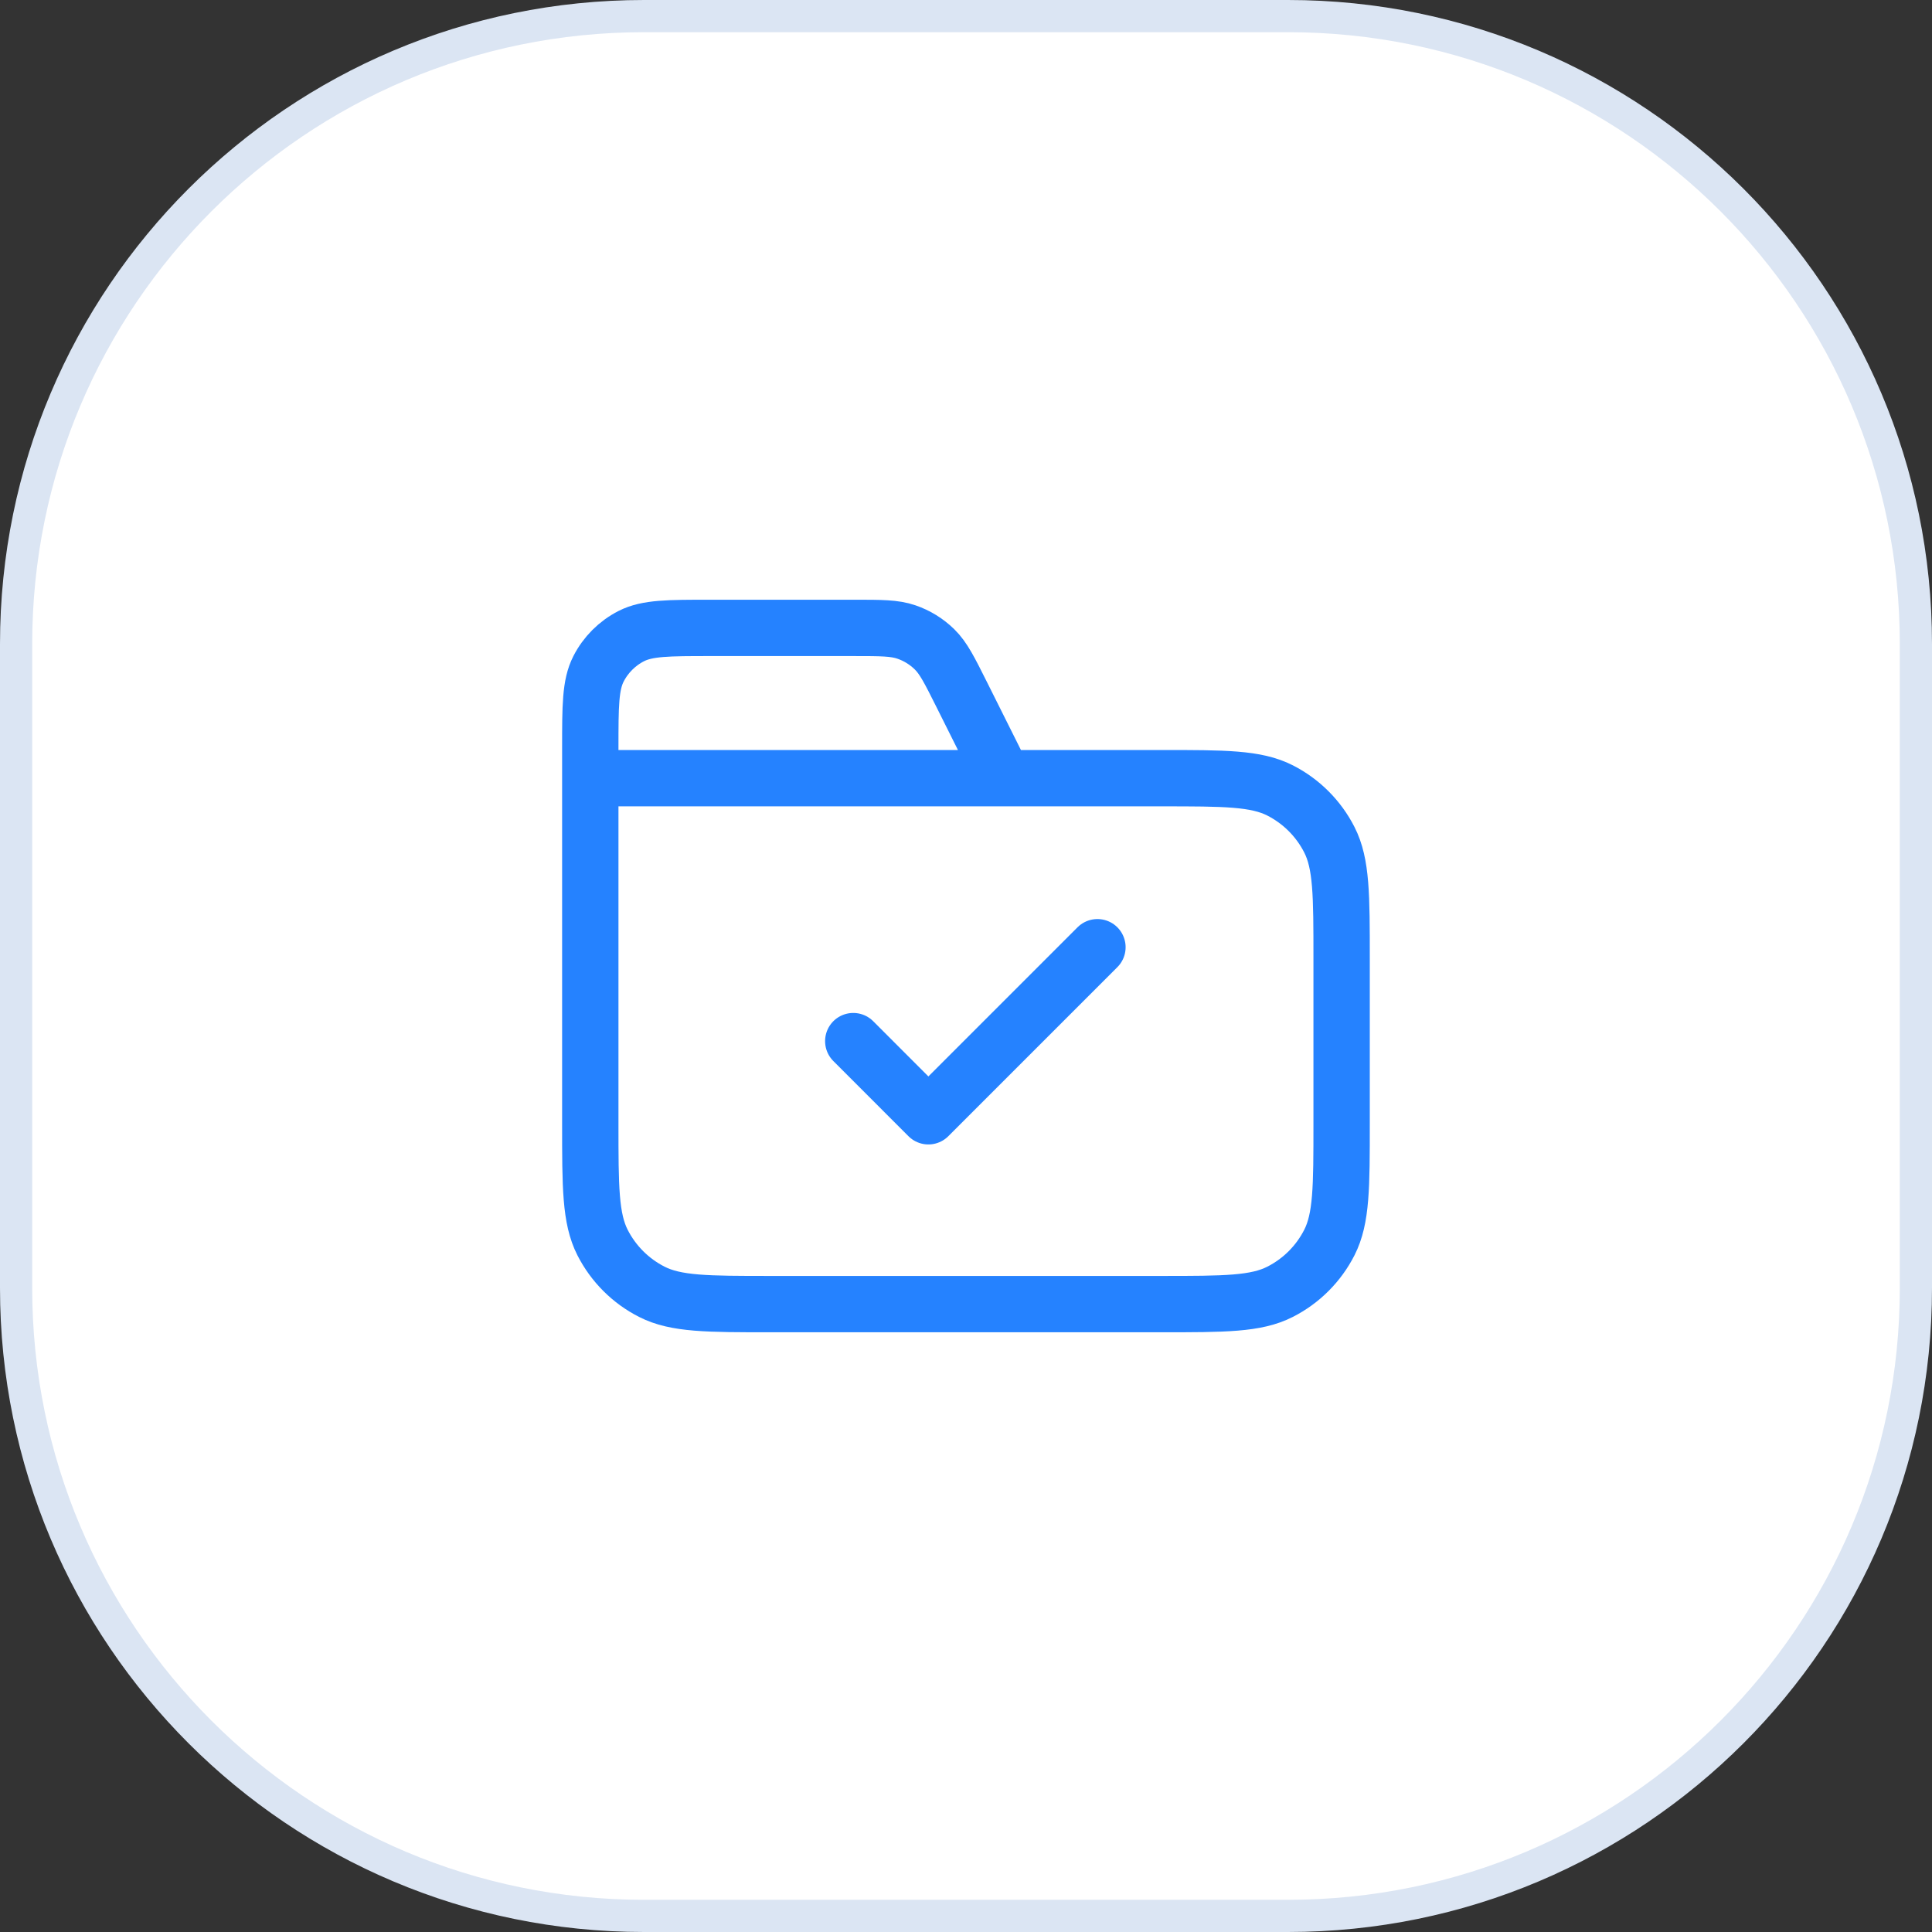 <svg width="60" height="60" viewBox="0 0 60 60" fill="none" xmlns="http://www.w3.org/2000/svg">
<rect x="0" y="0" width="60" height="60" fill="#333333" stroke="none"/>
<path d="M20 0.5H40C50.77 0.5 59.5 9.23 59.5 20V40C59.5 50.77 50.77 59.5 40 59.5H20C9.23 59.5 0.5 50.77 0.5 40V20C0.5 9.23 9.23 0.5 20 0.5Z" fill="white"/>
<path d="M20 0.5H40C50.77 0.5 59.5 9.23 59.5 20V40C59.5 50.77 50.77 59.5 40 59.5H20C9.23 59.5 0.5 50.77 0.5 40V20C0.5 9.23 9.23 0.5 20 0.5Z" stroke="#DBE5F3"/>
<path d="M31.165 24.167L29.864 21.564C29.489 20.815 29.302 20.44 29.023 20.166C28.776 19.924 28.478 19.74 28.151 19.628C27.781 19.5 27.362 19.5 26.525 19.5H22.065C20.759 19.5 20.105 19.5 19.606 19.754C19.167 19.978 18.81 20.335 18.586 20.774C18.332 21.273 18.332 21.927 18.332 23.233V24.167M18.332 24.167H36.065C38.026 24.167 39.006 24.167 39.754 24.548C40.413 24.884 40.948 25.419 41.284 26.078C41.665 26.826 41.665 27.806 41.665 29.767V34.9C41.665 36.86 41.665 37.84 41.284 38.589C40.948 39.248 40.413 39.783 39.754 40.118C39.006 40.5 38.026 40.5 36.065 40.5H23.932C21.972 40.5 20.992 40.5 20.243 40.118C19.584 39.783 19.049 39.248 18.713 38.589C18.332 37.84 18.332 36.86 18.332 34.9V24.167ZM26.499 32.333L28.832 34.667L34.082 29.417" stroke="#2582FF" stroke-width="1.75" stroke-linecap="round" stroke-linejoin="round"/>
</svg>
